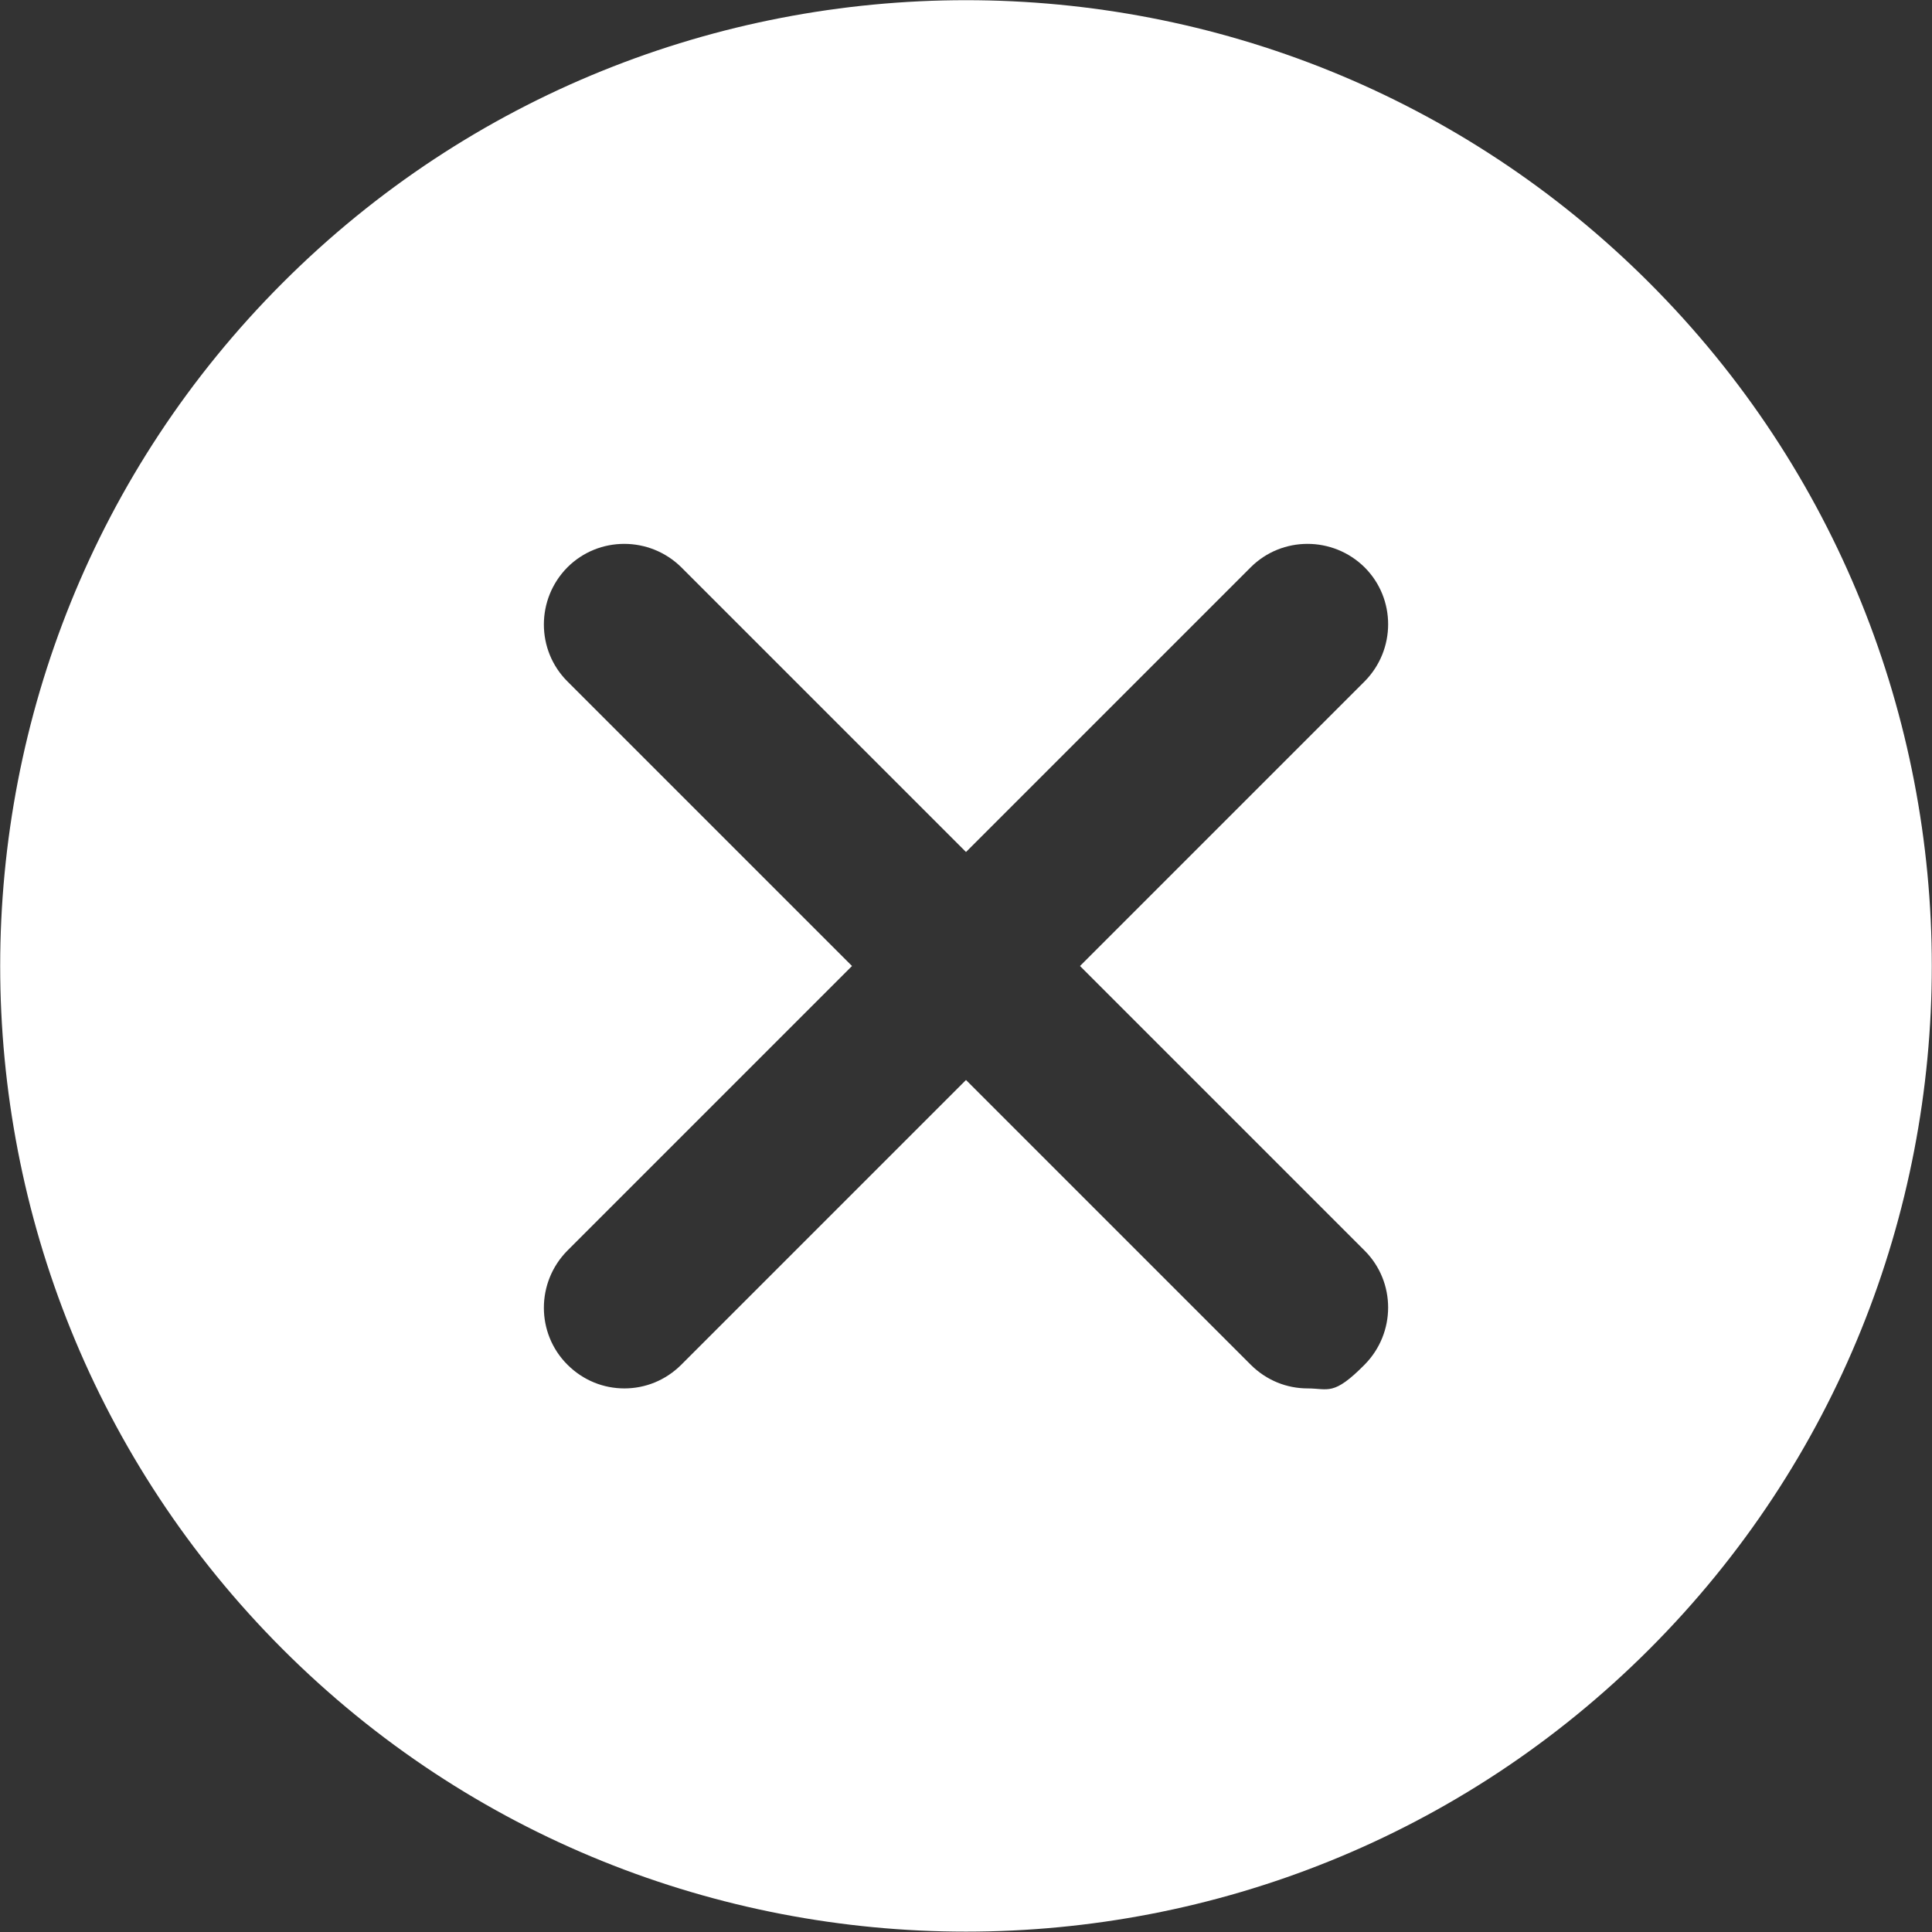 <?xml version="1.0" encoding="UTF-8"?>
<svg xmlns="http://www.w3.org/2000/svg" version="1.1" viewBox="0 0 511.8 511.8">
  <rect x="0" y="0" width="511.8" height="511.8" fill="#333333" stroke="none"/>
  <defs>
    <style>
      .cls-1 {
        fill: #fff;
      }
    </style>
  </defs>
  <!-- Generator: Adobe Illustrator 28.7.9, SVG Export Plug-In . SVG Version: 1.2.0 Build 218)  -->
  <g>
    <g id="Capa_1">
      <path class="cls-1" d="M436.9,74.9c-99.8-99.8-262.2-99.8-362,0-99.8,99.8-99.8,262.2,0,362,49.9,49.9,115.5,74.8,181,74.8s131.1-24.9,181-74.8c99.8-99.8,99.8-262.2,0-362ZM361.5,331.3c8.3,8.3,8.3,21.8,0,30.2s-9.6,6.3-15.1,6.3-10.9-2.1-15.1-6.3l-75.4-75.4-75.4,75.4c-4.2,4.2-9.6,6.3-15.1,6.3s-10.9-2.1-15.1-6.3c-8.3-8.3-8.3-21.8,0-30.2l75.4-75.4-75.4-75.4c-8.3-8.3-8.3-21.8,0-30.2,8.3-8.3,21.8-8.3,30.2,0l75.4,75.4,75.4-75.4c8.3-8.3,21.8-8.3,30.2,0,8.3,8.3,8.3,21.8,0,30.2l-75.4,75.4,75.4,75.4Z"/>
    </g>
  </g>
</svg>